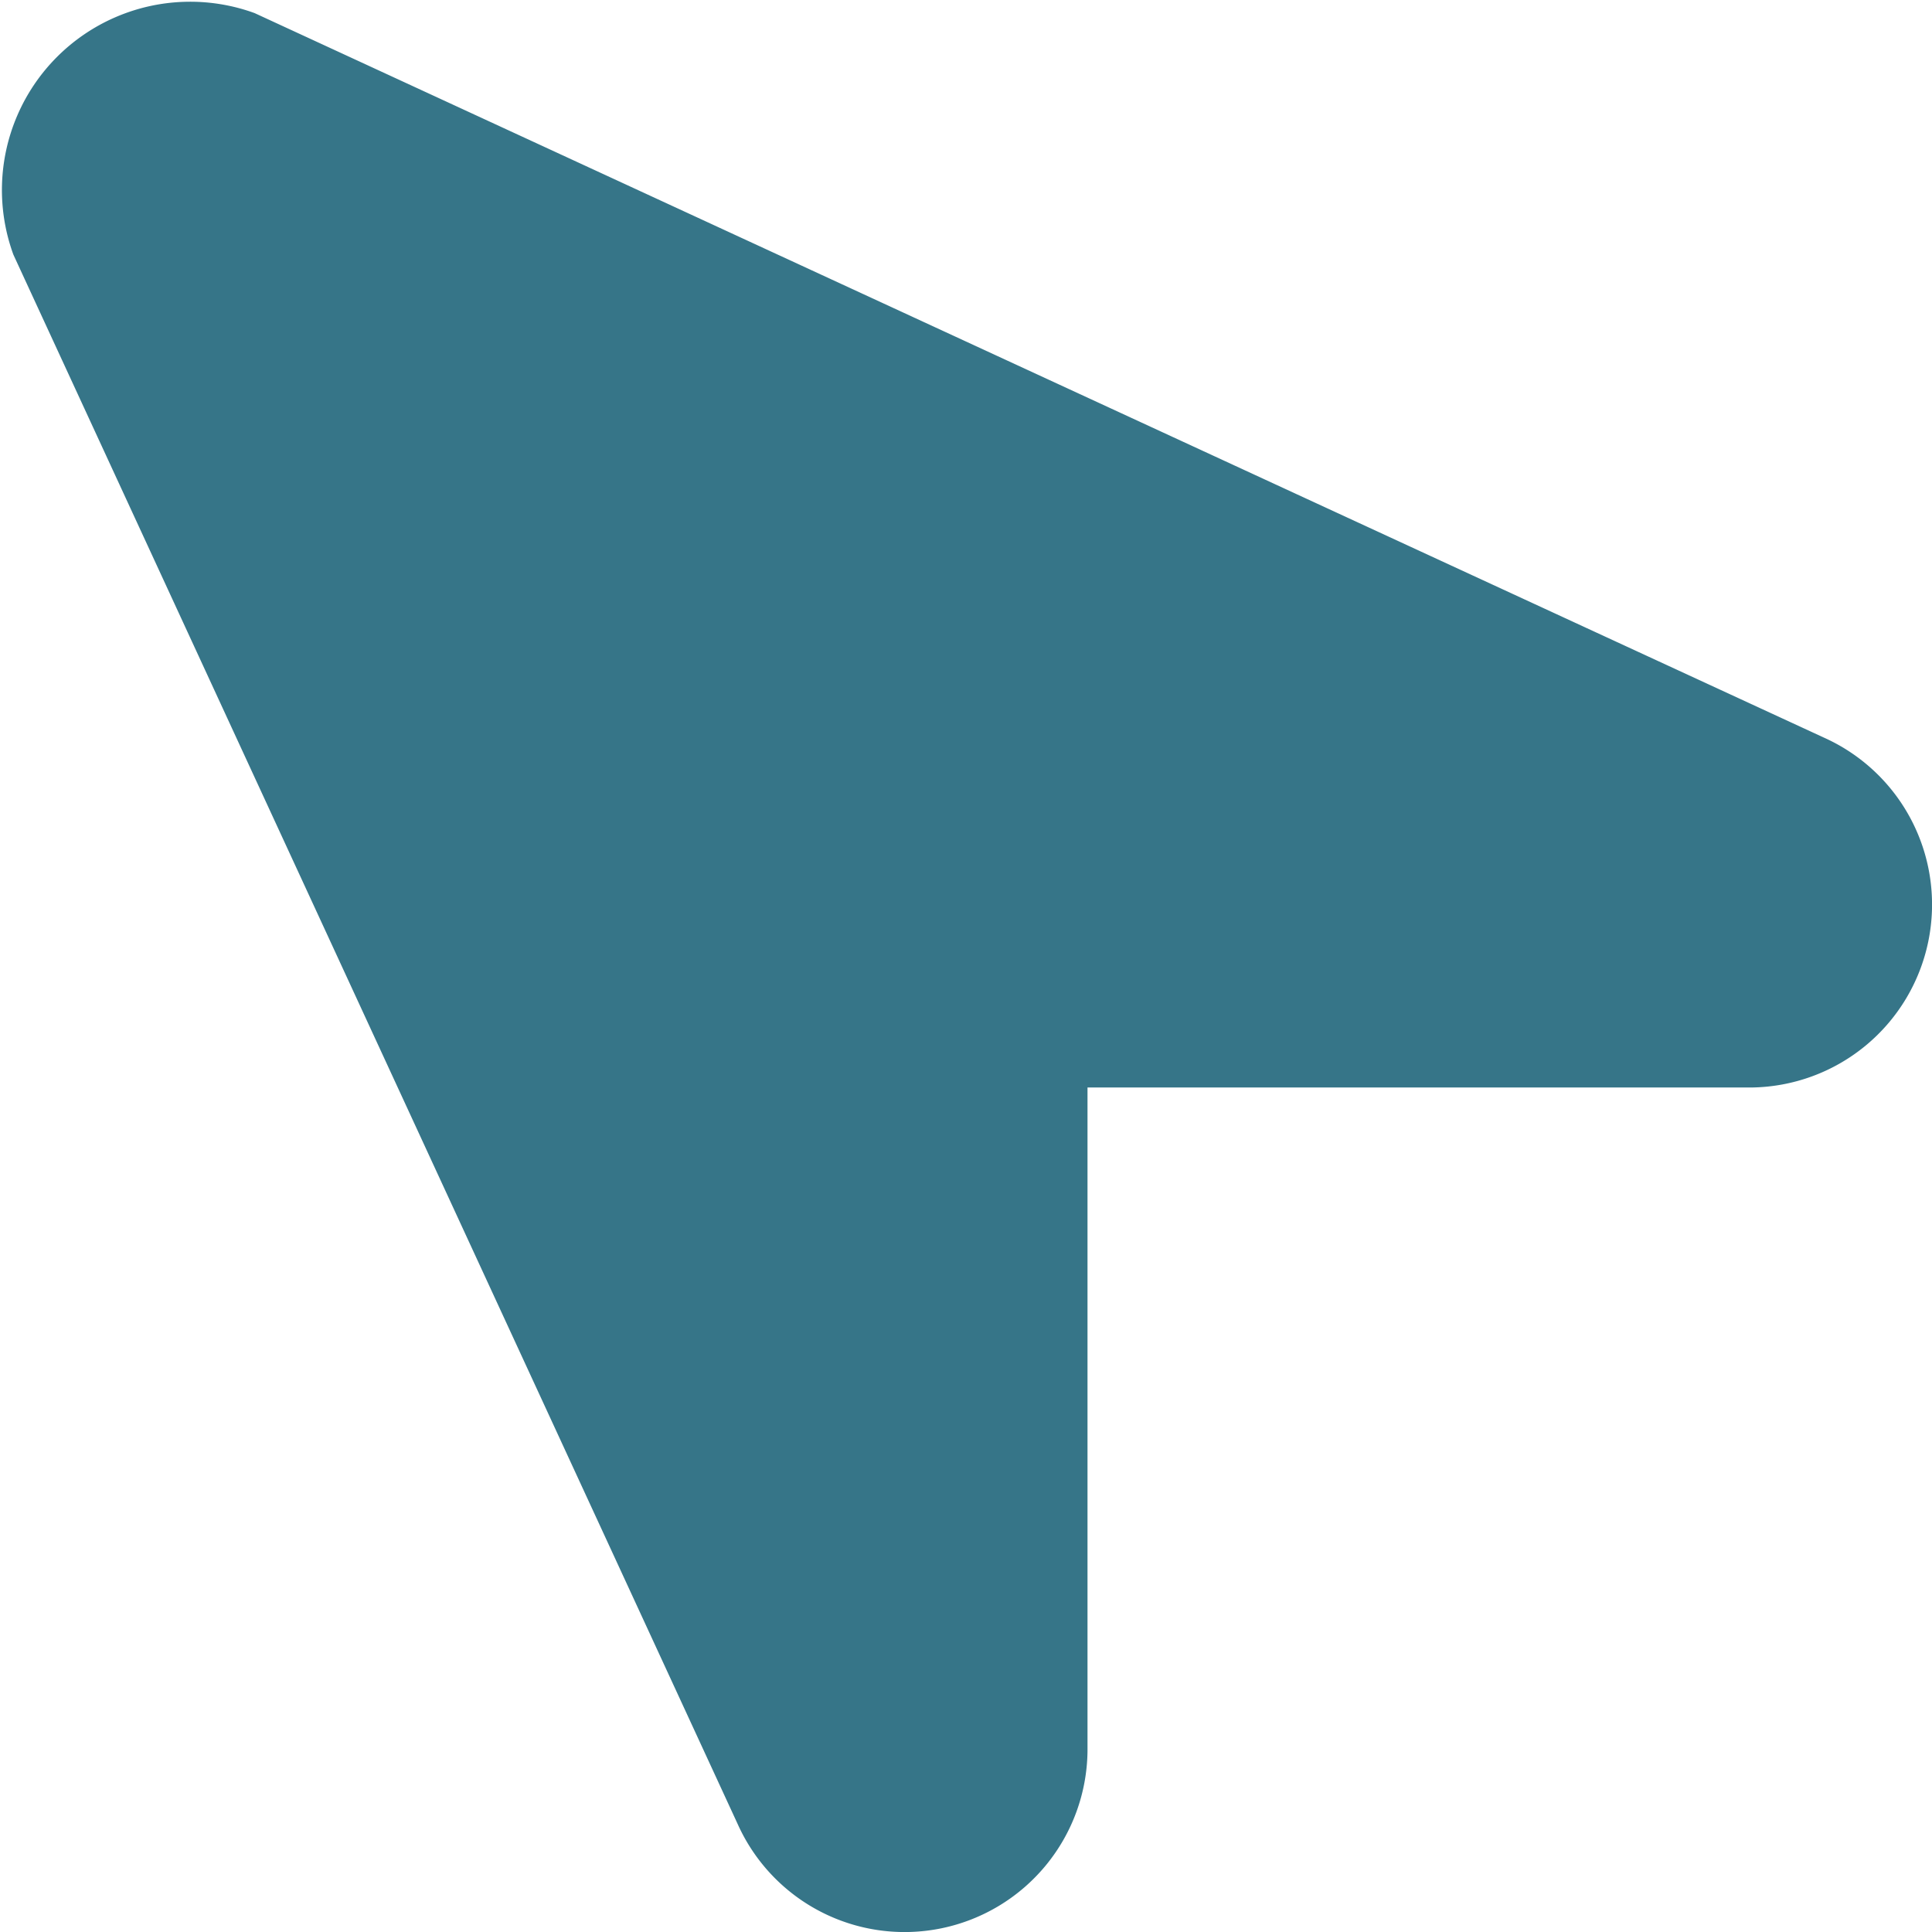 <svg xmlns="http://www.w3.org/2000/svg" width="14.573" height="14.573" viewBox="0 0 14.573 14.573">
  <path id="Path_495" data-name="Path 495" d="M1.927.1,13.762,5.564a1.38,1.38,0,0,1-.546,2.64H8.209v5.007a1.38,1.38,0,0,1-2.64.546L.107,1.922A1.42,1.42,0,0,1,1.927.1Z" transform="translate(-0.006 -0.001)" fill="#367588"/>
</svg>
